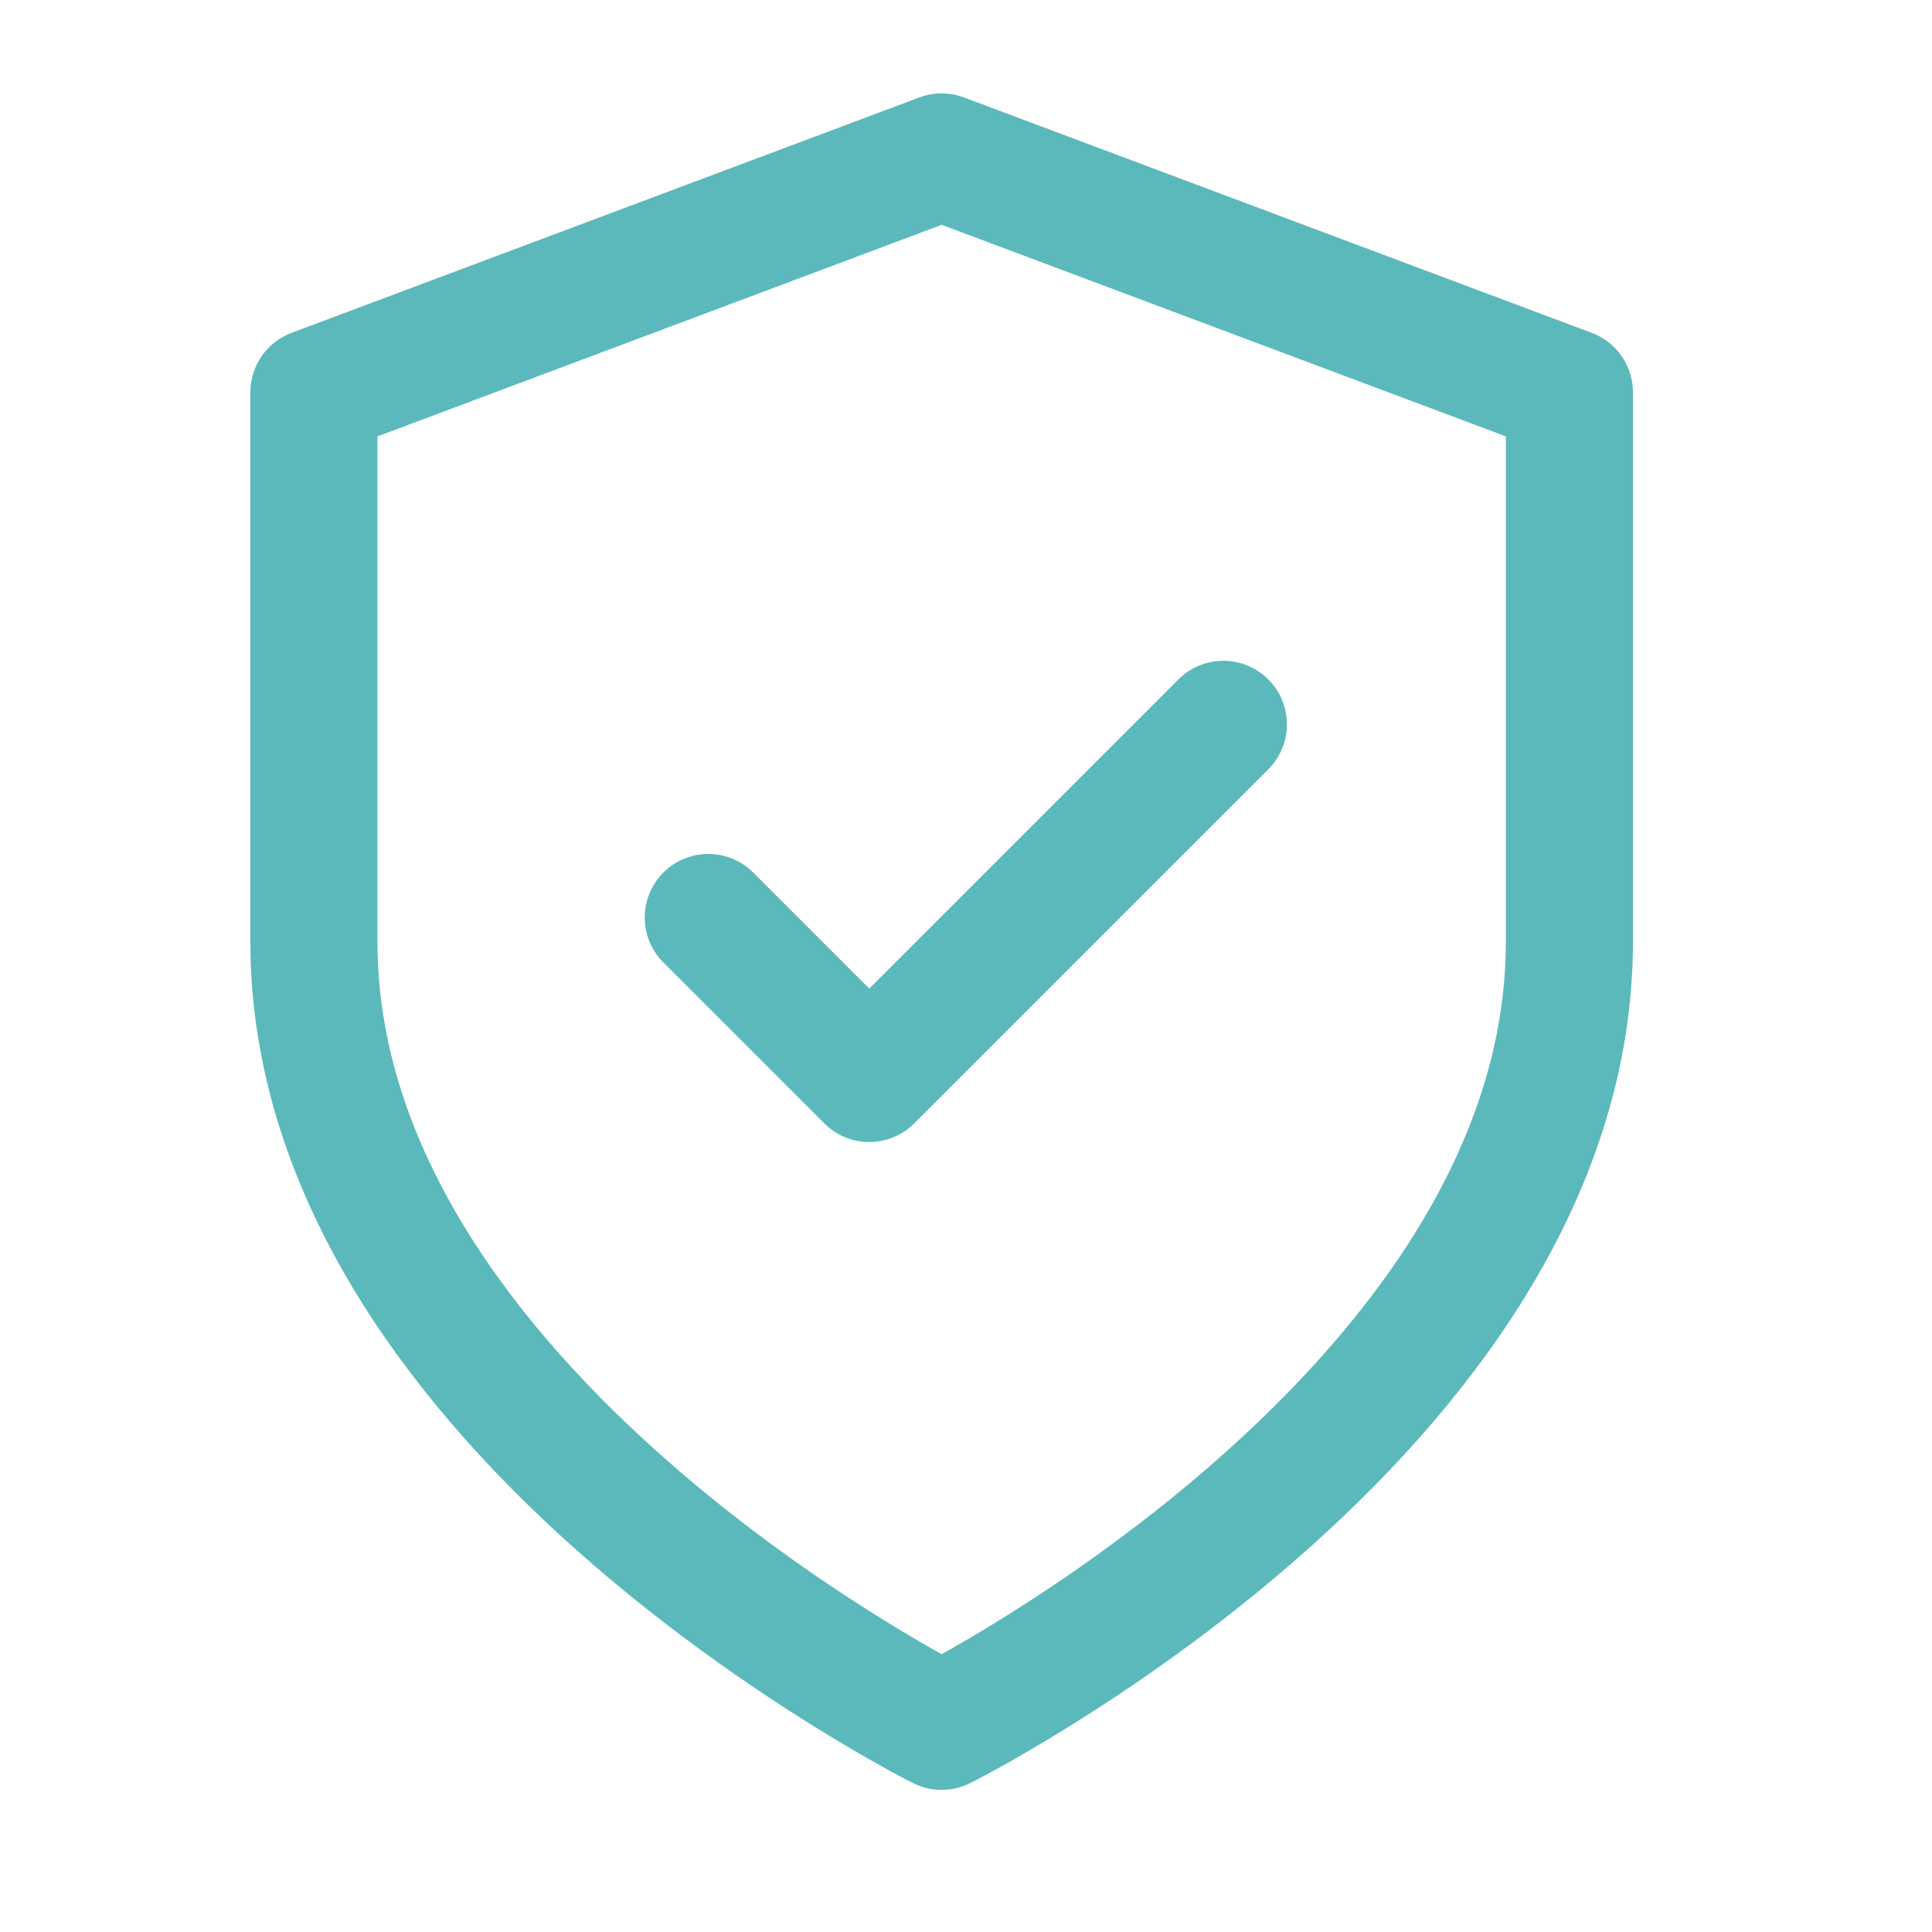 <svg width="38" height="38" viewBox="0 0 38 38" fill="none" xmlns="http://www.w3.org/2000/svg">
<path d="M18.521 33.955C18.521 33.955 30.868 27.781 30.868 18.521V7.717L18.521 3.087L6.174 7.717V18.521C6.174 27.781 18.521 33.955 18.521 33.955Z" stroke="#5CB9BB" stroke-width="2.5" stroke-linecap="round" stroke-linejoin="round"/>
<path d="M24.062 14.247L17.097 21.212L13.931 18.046" stroke="#5CB9BB" stroke-width="2.5" stroke-linecap="round" stroke-linejoin="round"/>
</svg>
